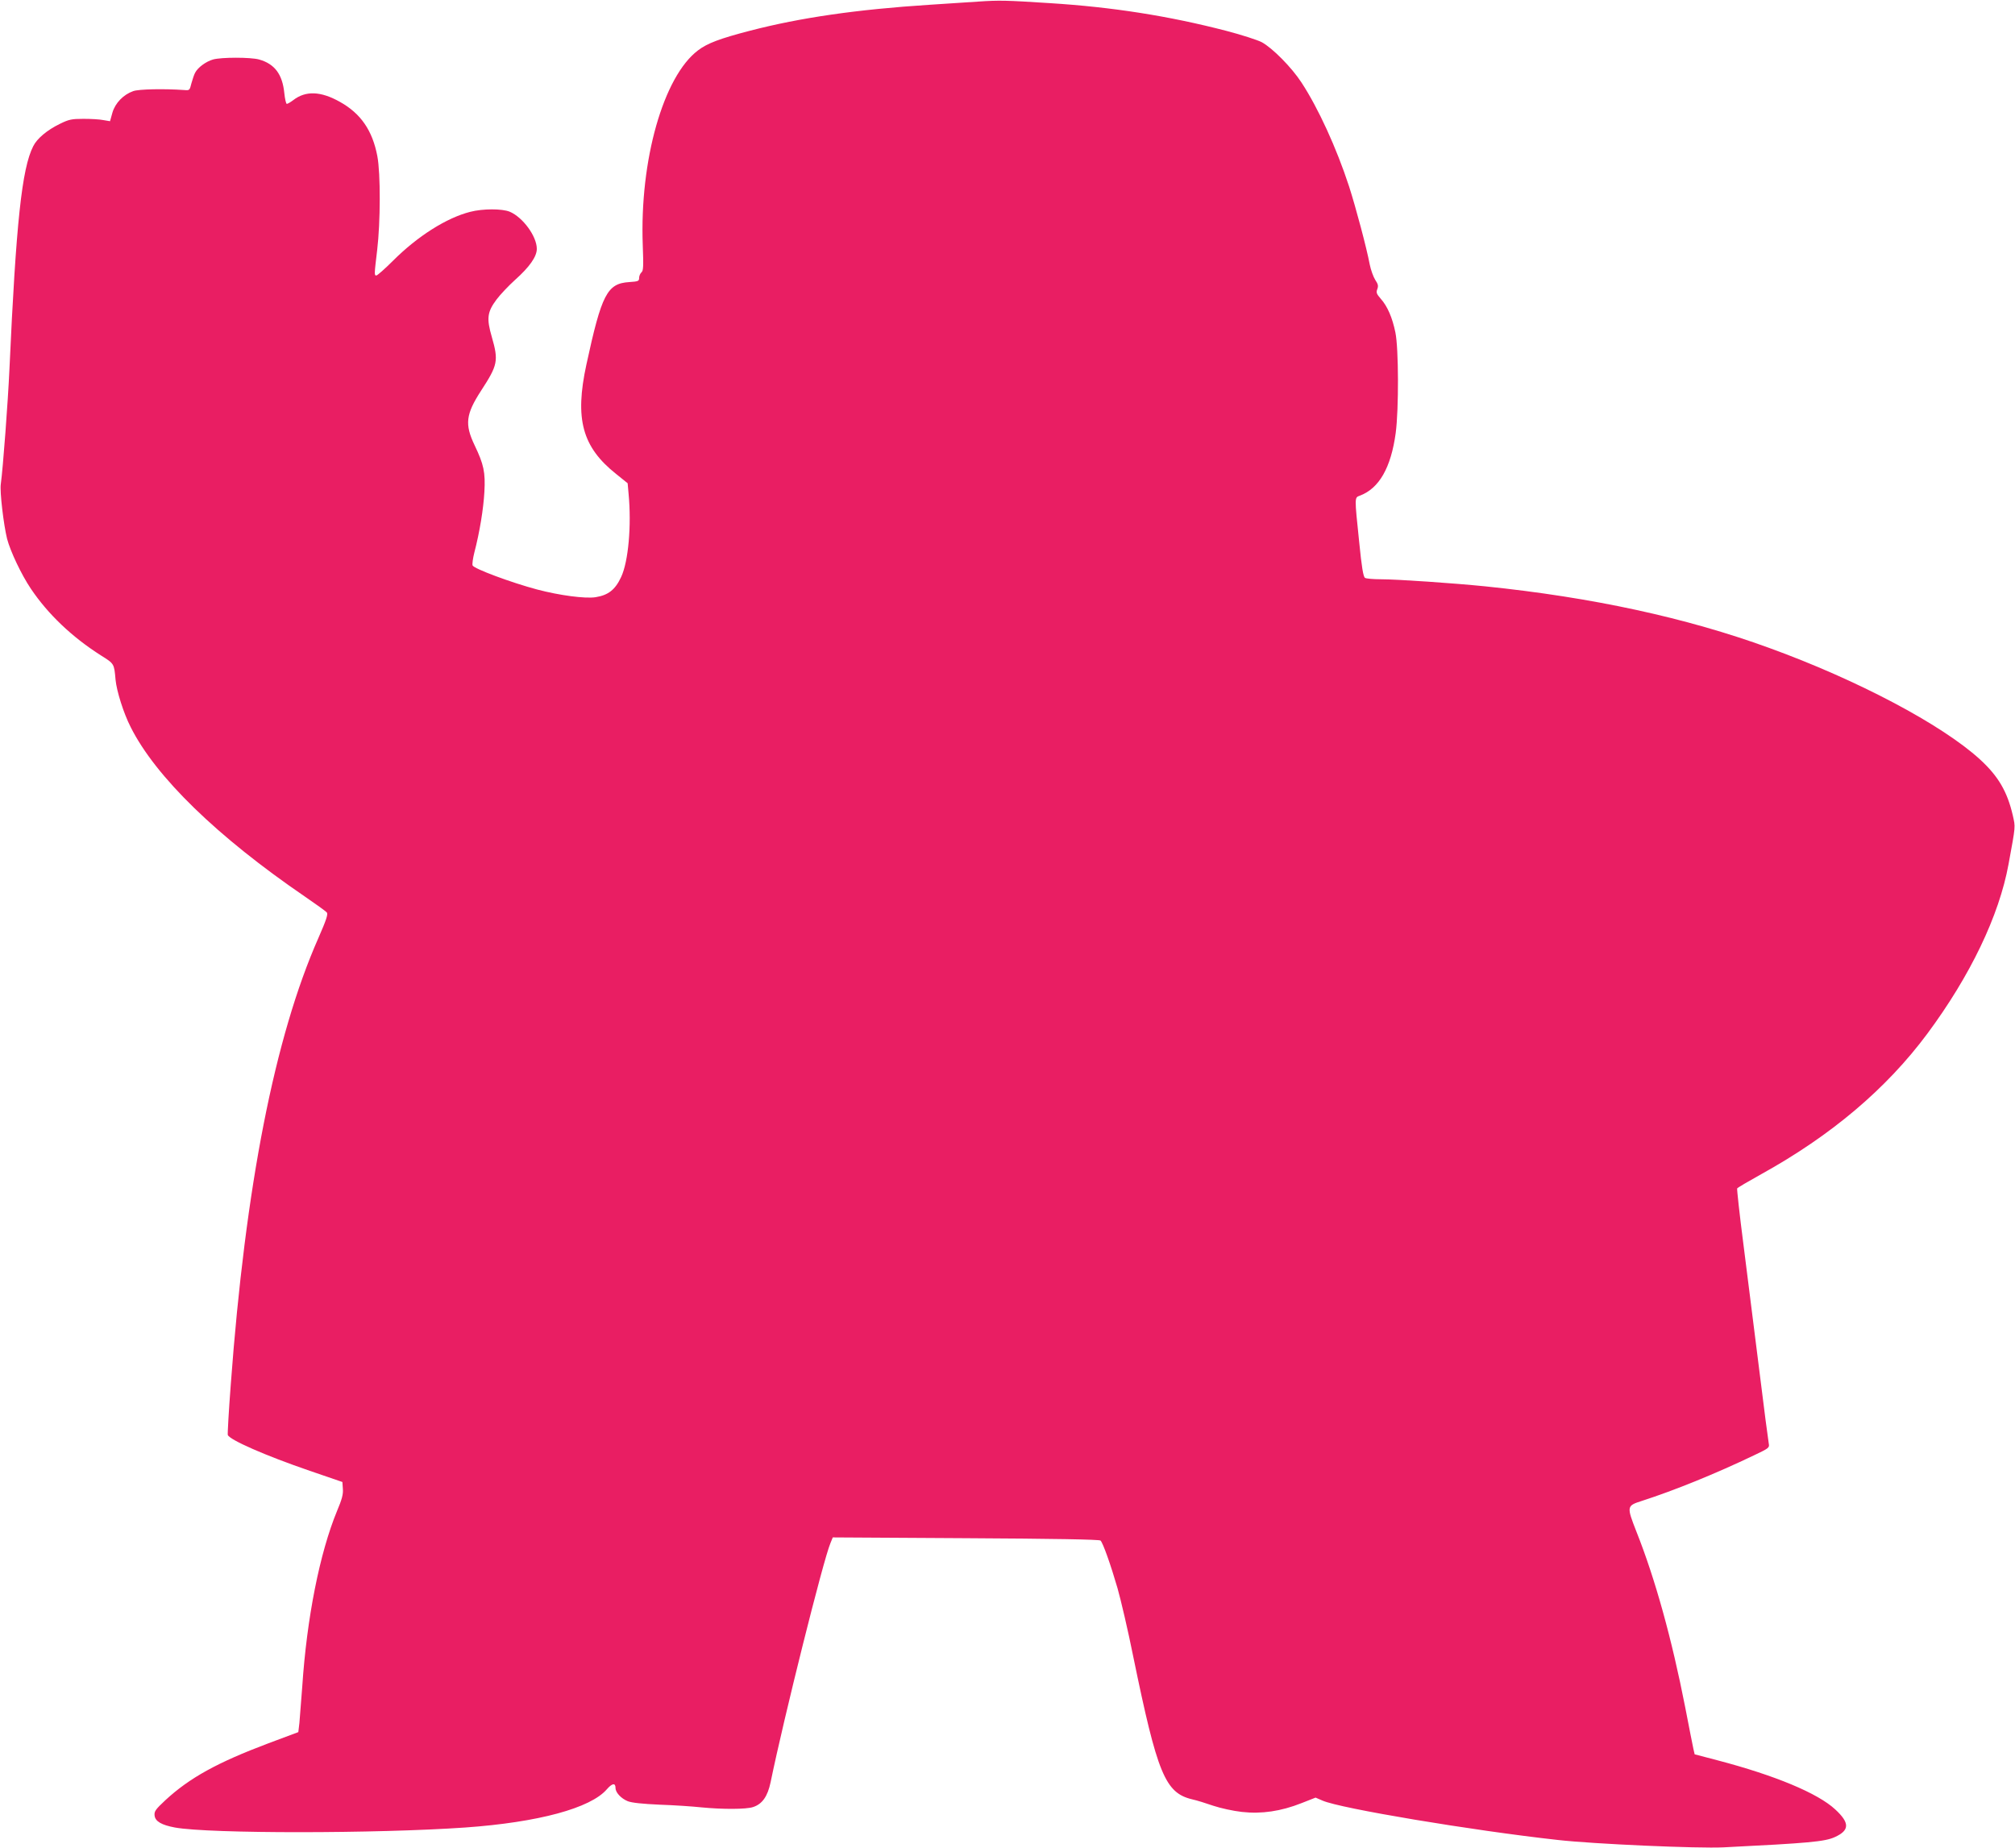 <?xml version="1.0" standalone="no"?>
<!DOCTYPE svg PUBLIC "-//W3C//DTD SVG 20010904//EN"
 "http://www.w3.org/TR/2001/REC-SVG-20010904/DTD/svg10.dtd">
<svg version="1.0" xmlns="http://www.w3.org/2000/svg"
 width="1280pt" height="1174pt" viewBox="0 0 1280 1174"
 preserveAspectRatio="xMidYMid meet">
<g transform="translate(0,1174) scale(0.1,-0.1)"
fill="#e91e63" stroke="none">
<path d="M6215 11730 c-71 -5 -209 -14 -305 -20 -468 -30 -825 -82 -1145 -165
-193 -50 -272 -80 -331 -125 -220 -166 -371 -698 -351 -1237 5 -134 4 -163 -8
-173 -8 -7 -15 -23 -15 -35 0 -21 -5 -23 -63 -27 -140 -9 -175 -76 -272 -524
-75 -346 -27 -524 190 -696 l72 -58 6 -67 c19 -201 -1 -429 -47 -528 -38 -82
-82 -116 -163 -129 -66 -10 -227 11 -371 49 -162 43 -402 132 -410 153 -3 9 2
45 11 81 34 130 58 278 64 386 7 125 -4 175 -62 296 -64 134 -56 197 41 347
106 163 112 189 68 342 -34 117 -29 158 30 237 24 32 77 88 118 125 92 82 138
148 138 197 0 80 -89 201 -172 236 -49 20 -172 20 -252 -1 -149 -38 -333 -154
-489 -310 -52 -52 -100 -94 -106 -94 -14 0 -14 3 5 162 21 177 22 485 1 596
-31 163 -105 271 -238 345 -121 68 -217 72 -296 11 -17 -13 -36 -24 -41 -24
-5 0 -12 31 -16 69 -12 119 -61 185 -160 213 -54 15 -240 15 -293 0 -45 -13
-97 -51 -114 -85 -6 -11 -16 -41 -23 -66 -11 -45 -12 -46 -46 -43 -127 9 -289
6 -324 -7 -62 -22 -114 -75 -132 -137 l-15 -54 -42 7 c-23 5 -80 8 -127 8 -76
0 -93 -4 -150 -32 -80 -39 -145 -93 -169 -142 -72 -141 -109 -486 -151 -1416
-9 -201 -41 -631 -55 -731 -7 -48 18 -258 40 -347 21 -80 91 -228 151 -317
109 -162 261 -307 447 -425 83 -52 82 -51 91 -153 7 -73 51 -213 96 -301 159
-317 551 -697 1107 -1077 70 -48 133 -93 139 -101 9 -10 -3 -47 -53 -161 -278
-629 -464 -1577 -557 -2837 -13 -170 -21 -315 -19 -321 11 -31 238 -131 521
-228 l207 -71 3 -44 c3 -33 -6 -67 -37 -140 -110 -267 -192 -679 -221 -1116
-7 -93 -15 -197 -18 -230 l-7 -59 -190 -71 c-324 -122 -500 -219 -654 -361
-63 -59 -72 -71 -69 -98 4 -37 44 -60 129 -76 220 -40 1283 -39 1844 0 465 33
797 123 900 243 34 39 55 42 55 8 0 -29 36 -67 78 -84 26 -10 92 -17 203 -22
90 -3 209 -11 264 -17 134 -13 285 -13 329 2 58 19 92 67 111 157 84 409 335
1413 380 1519 l15 37 845 -5 c558 -3 849 -8 856 -15 16 -16 65 -155 108 -303
21 -74 67 -270 100 -435 153 -744 202 -865 374 -906 28 -6 89 -25 135 -41 45
-15 126 -33 181 -39 124 -14 248 4 379 56 l89 35 44 -19 c113 -50 952 -190
1494 -250 228 -26 893 -55 1054 -47 541 27 642 36 706 65 95 43 96 90 3 176
-111 103 -382 216 -748 312 l-145 38 -8 35 c-4 19 -28 138 -52 264 -85 434
-190 814 -310 1116 -63 161 -62 164 35 195 208 67 471 174 713 290 93 44 98
48 93 73 -3 15 -31 227 -61 472 -31 245 -76 602 -100 794 -25 192 -42 352 -40
356 3 5 71 45 152 90 445 246 796 543 1056 893 273 368 456 749 516 1077 46
251 44 233 27 310 -35 151 -92 249 -209 356 -242 221 -779 505 -1339 708 -527
192 -1123 321 -1803 391 -198 20 -558 45 -665 45 -47 0 -92 4 -99 9 -11 7 -21
67 -37 228 -30 289 -30 281 4 294 123 46 198 178 228 398 20 151 19 538 -2
639 -19 93 -50 166 -93 214 -27 31 -30 40 -22 61 8 21 5 32 -13 59 -12 19 -28
63 -35 98 -20 106 -88 361 -131 495 -80 245 -196 498 -302 660 -63 97 -185
220 -253 257 -27 14 -129 47 -225 72 -366 95 -724 151 -1120 176 -281 18 -321
19 -455 10z"/>
</g>
</svg>
